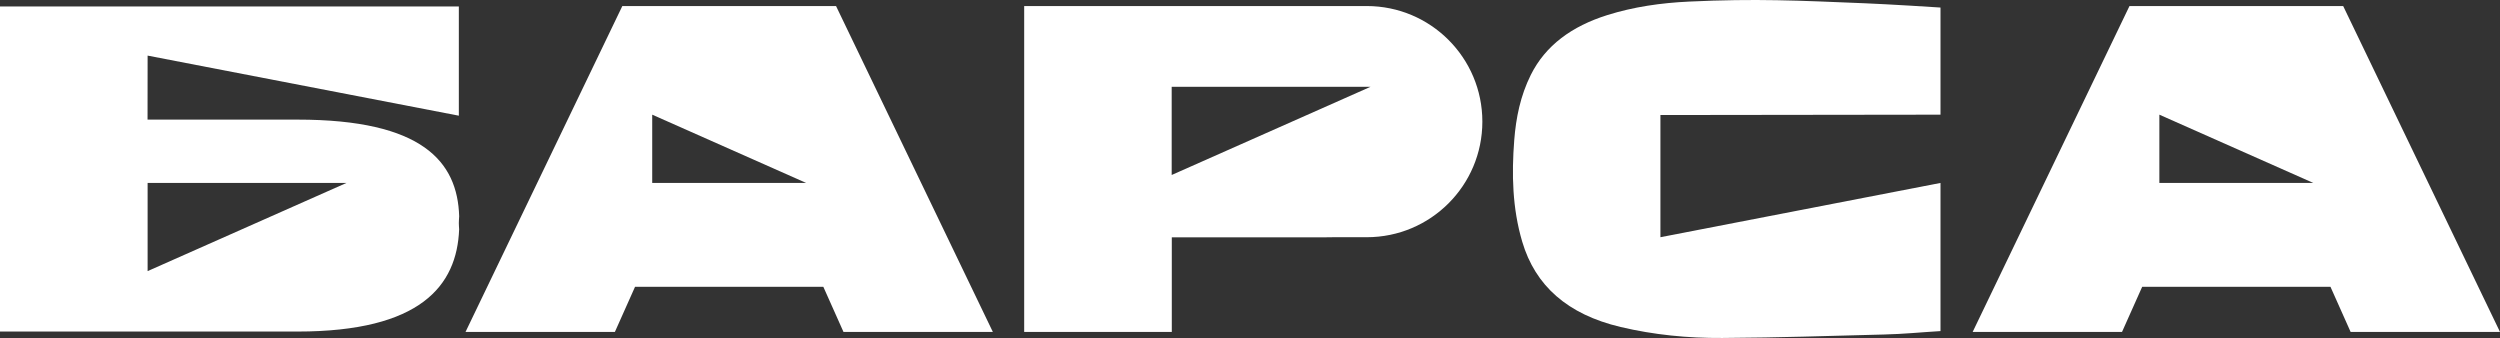 <?xml version="1.0" encoding="UTF-8"?> <svg xmlns="http://www.w3.org/2000/svg" width="1760" height="238" viewBox="0 0 1760 238" fill="none"><rect x="0" y="0" width="1760" height="238" fill="#333333" stroke="none"/> <path d="M103.92 190.87V128.805H243.873L103.92 190.87ZM209.495 84.208H103.872L103.92 39.143L323.022 81.445V4.534H0V233.408H209.495C296.081 233.408 321.653 201.174 323.235 161.482C323.155 160.028 323.022 158.59 323.022 157.117C323.022 155.468 323.161 153.855 323.26 152.231C322.056 113.717 297.331 84.208 209.495 84.208Z" fill="white"></path> <path d="M459.16 128.785V80.725L567.534 128.785H459.16ZM588.575 4.258H513.515H513.177H438.12L327.723 233.687H432.877L447.061 201.923H513.177H513.515H579.631L593.816 233.687H698.972L588.575 4.258Z" fill="white"></path> <path d="M1520.19 128.785V80.725L1628.56 128.785H1520.19ZM1649.6 4.258H1574.54H1574.2H1499.15L1388.75 233.687H1493.9L1508.09 201.923H1574.2H1574.54H1640.66L1654.84 233.687H1760L1649.6 4.258Z" fill="white"></path> <path d="M824.865 123.192V61.125H964.82L824.865 123.192ZM962.208 4.258H841.421H721.022V233.687H824.944V167.077H932.565C934.709 167.077 936.801 167.045 938.867 167H962.208C1007.15 167 1043.58 130.568 1043.58 85.628C1043.58 40.69 1007.15 4.258 962.208 4.258Z" fill="white"></path> <path d="M1168.94 167V80.981L1366.11 80.725V34.878V5.311C1363.5 5.098 1329.53 2.988 1312.97 2.309C1265.71 0.377 1236.38 -1.115 1189.08 1.114C1169.42 2.038 1150.07 4.8 1131.55 10.615C1106.57 18.463 1087.99 31.988 1077.66 52.783C1070.37 67.465 1067.25 82.879 1066.03 98.581C1064.16 122.629 1064.67 146.58 1071.65 170.169C1080.84 201.196 1103.55 221.351 1140.86 230.186C1164.3 235.738 1188.29 238.095 1212.46 237.936C1256.4 237.645 1282.4 236.556 1326.33 235.491C1340.67 235.144 1351.4 233.974 1366.11 233.09V128.785L1168.94 167Z" fill="white"></path> </svg> 
